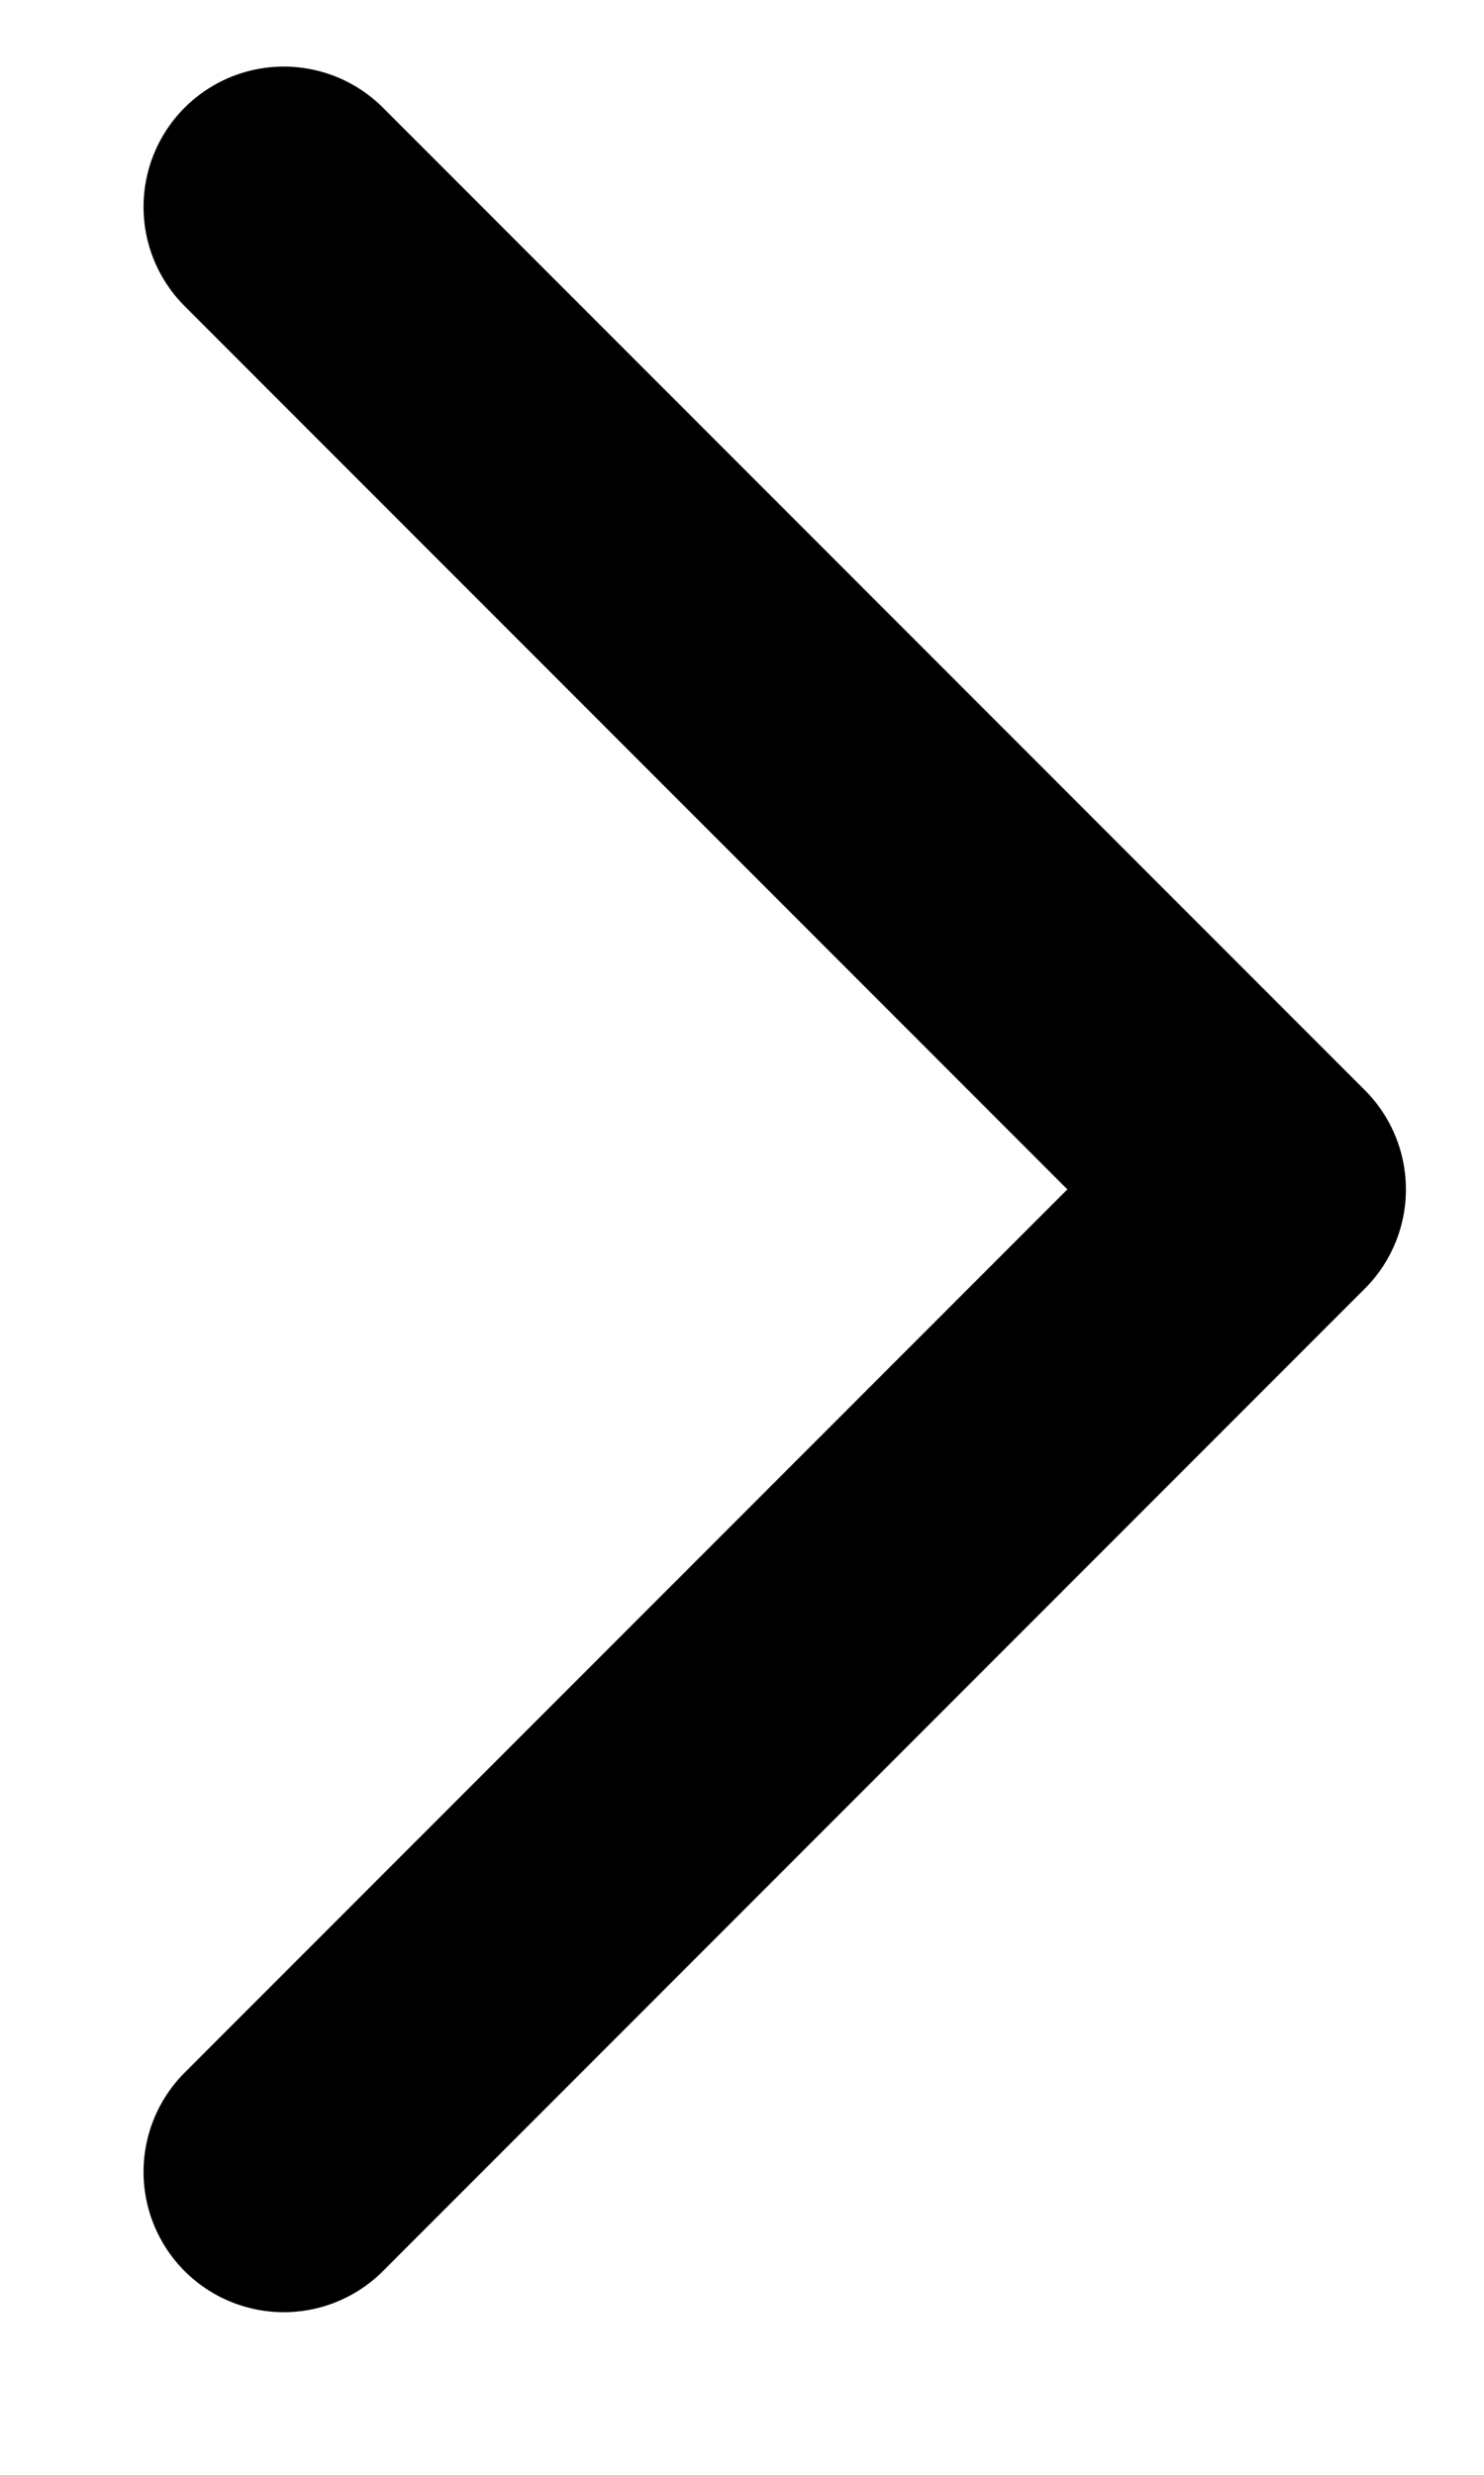 <svg width="9" height="15" viewBox="0 0 9 15" fill="none" xmlns="http://www.w3.org/2000/svg">
<path d="M1.721 13.164L7.676 7.209L1.721 1.254" stroke="black" stroke-width="1.701" stroke-linecap="round" stroke-linejoin="round"/>
</svg>
